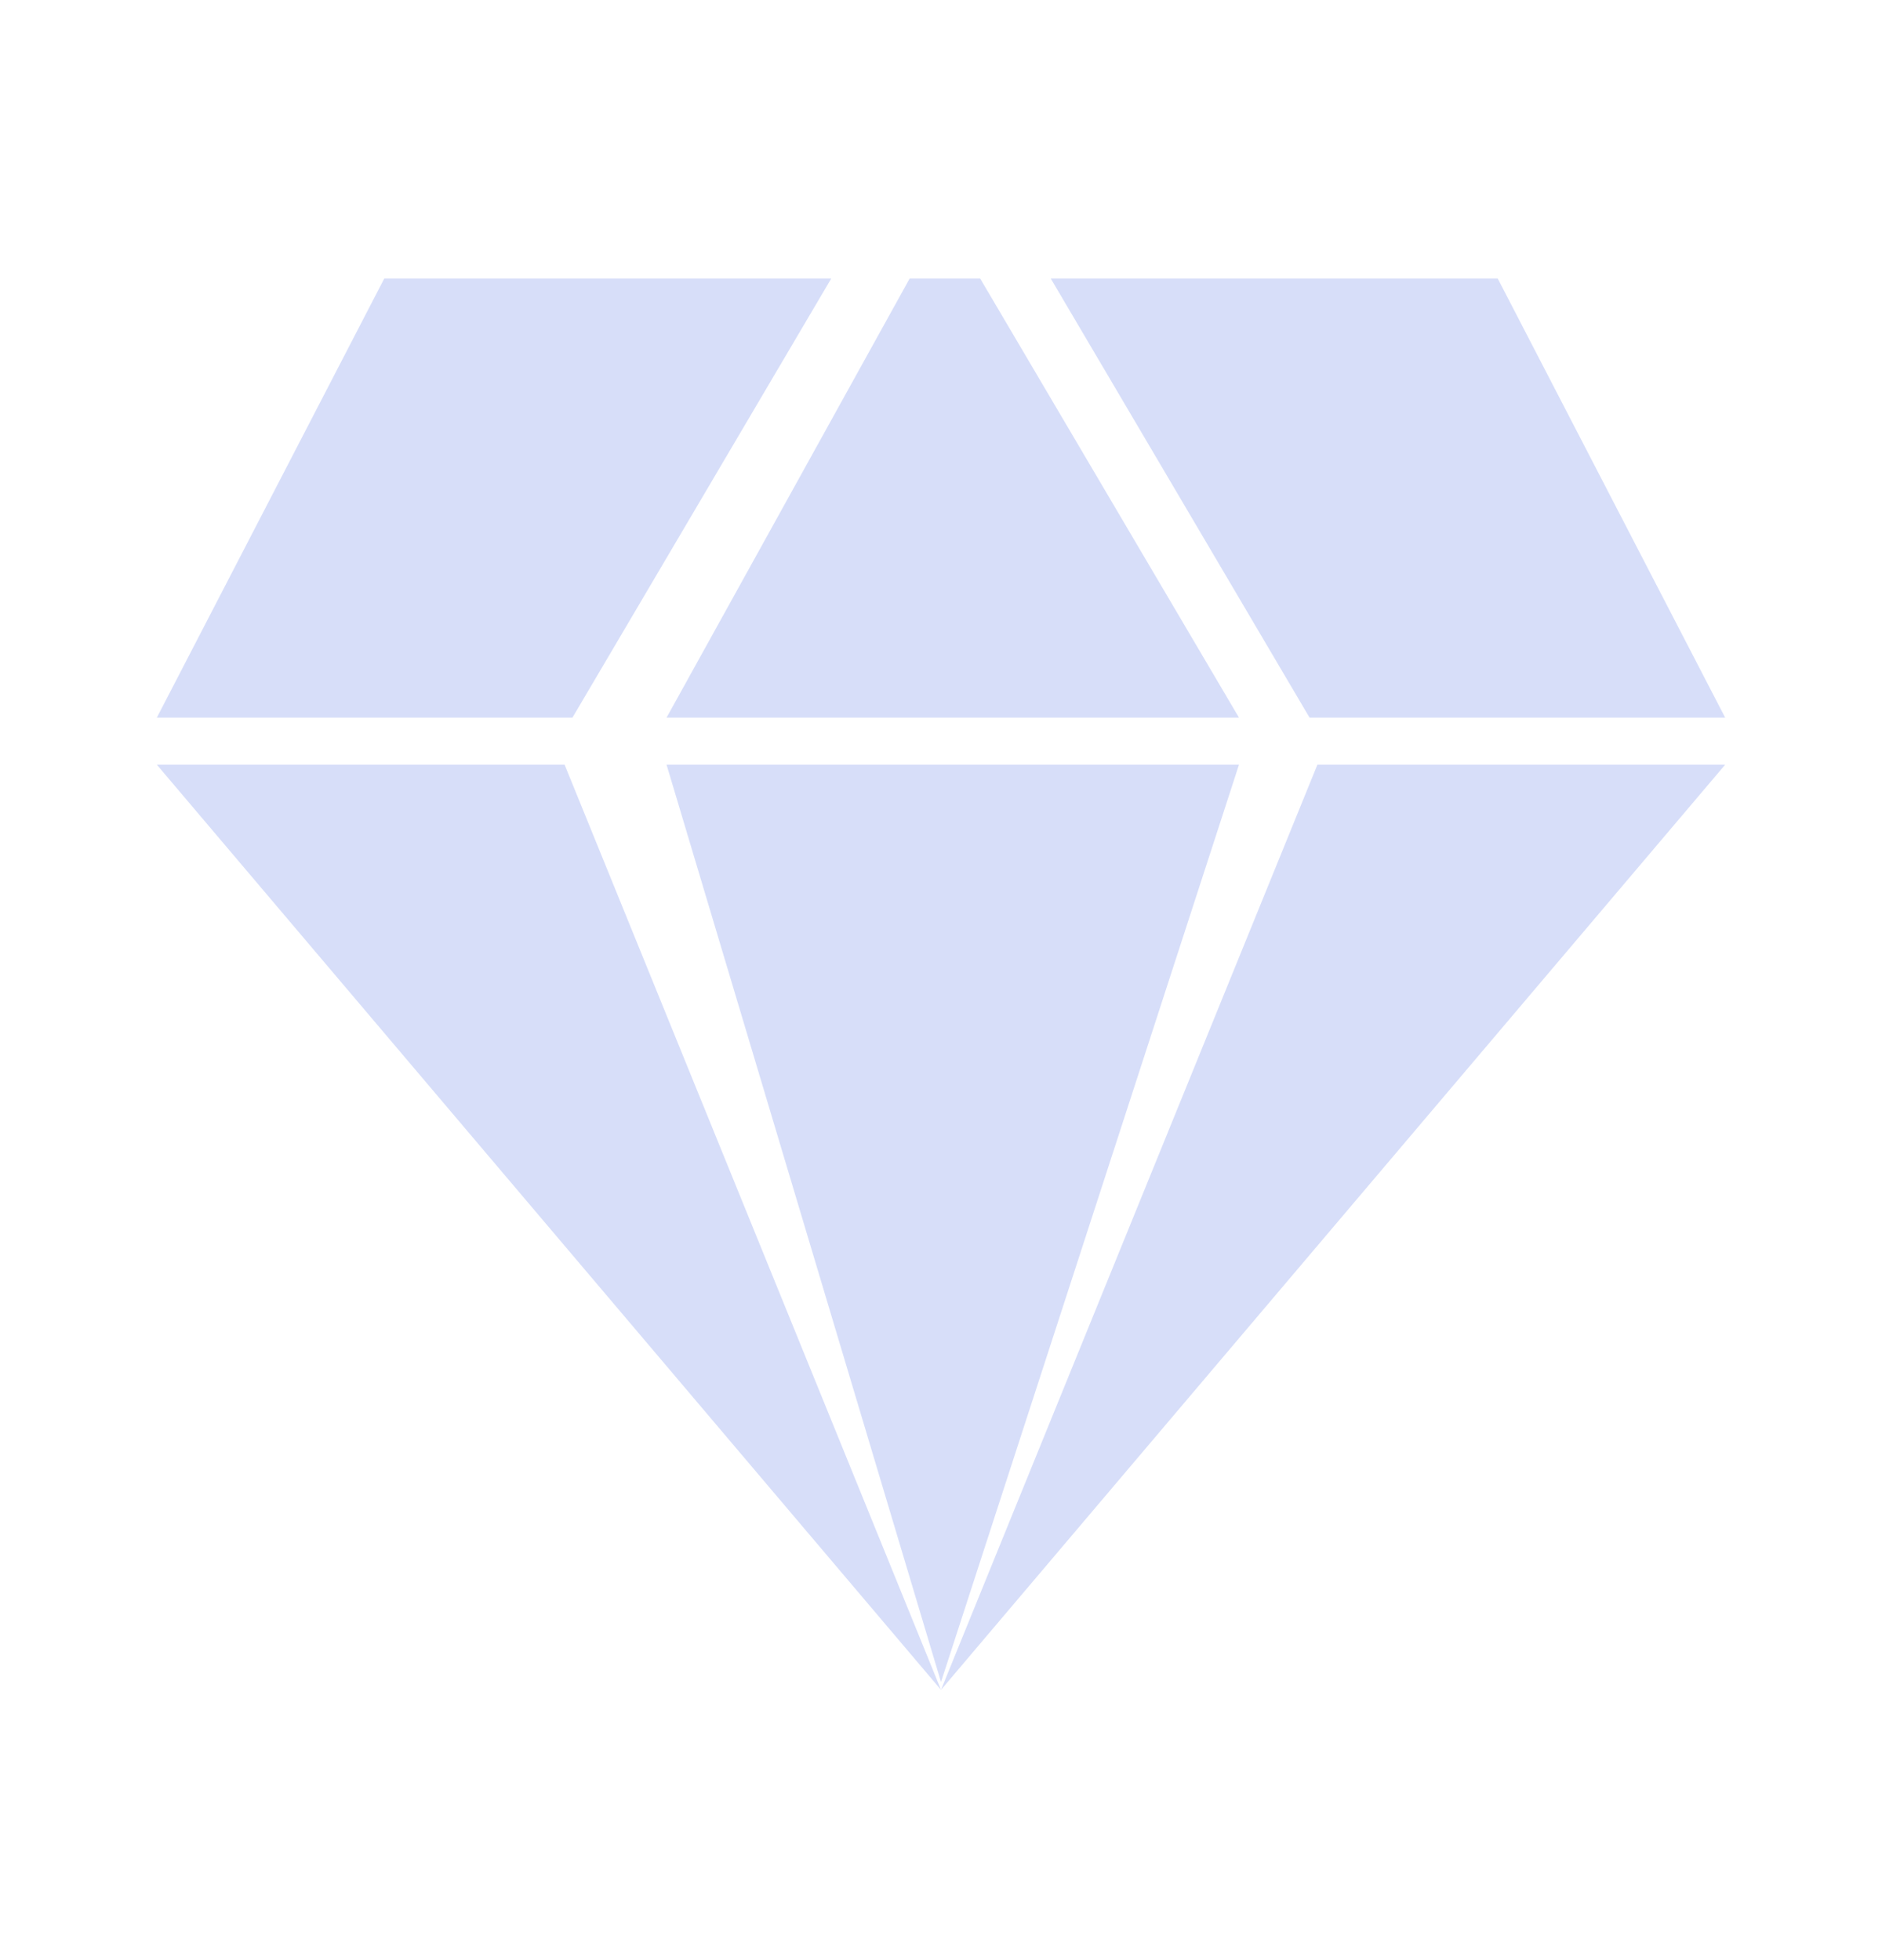 <svg width="24" height="25" viewBox="0 0 24 25" fill="none" xmlns="http://www.w3.org/2000/svg"><path d="M4.9 3.553L2 9.153H7.3L10.6 3.553H4.9V3.553Z" fill="#D7DEF9"/><path d="M19.1 3.553L22 9.153H16.7L13.4 3.553H19.1V3.553Z" fill="#D7DEF9"/><path d="M2 9.753L12 21.553L7.2 9.753H2Z" fill="#D7DEF9"/><path d="M12 21.453L15.8 9.753H8.5L12 21.453Z" fill="#D7DEF9"/><path fill-rule="evenodd" clip-rule="evenodd" d="M11.6 3.553L8.5 9.153H15.8L12.5 3.553H11.6V3.553Z" fill="#D7DEF9"/><path d="M22 9.753L12 21.553L16.8 9.753H22Z" fill="#D7DEF9"/></svg>